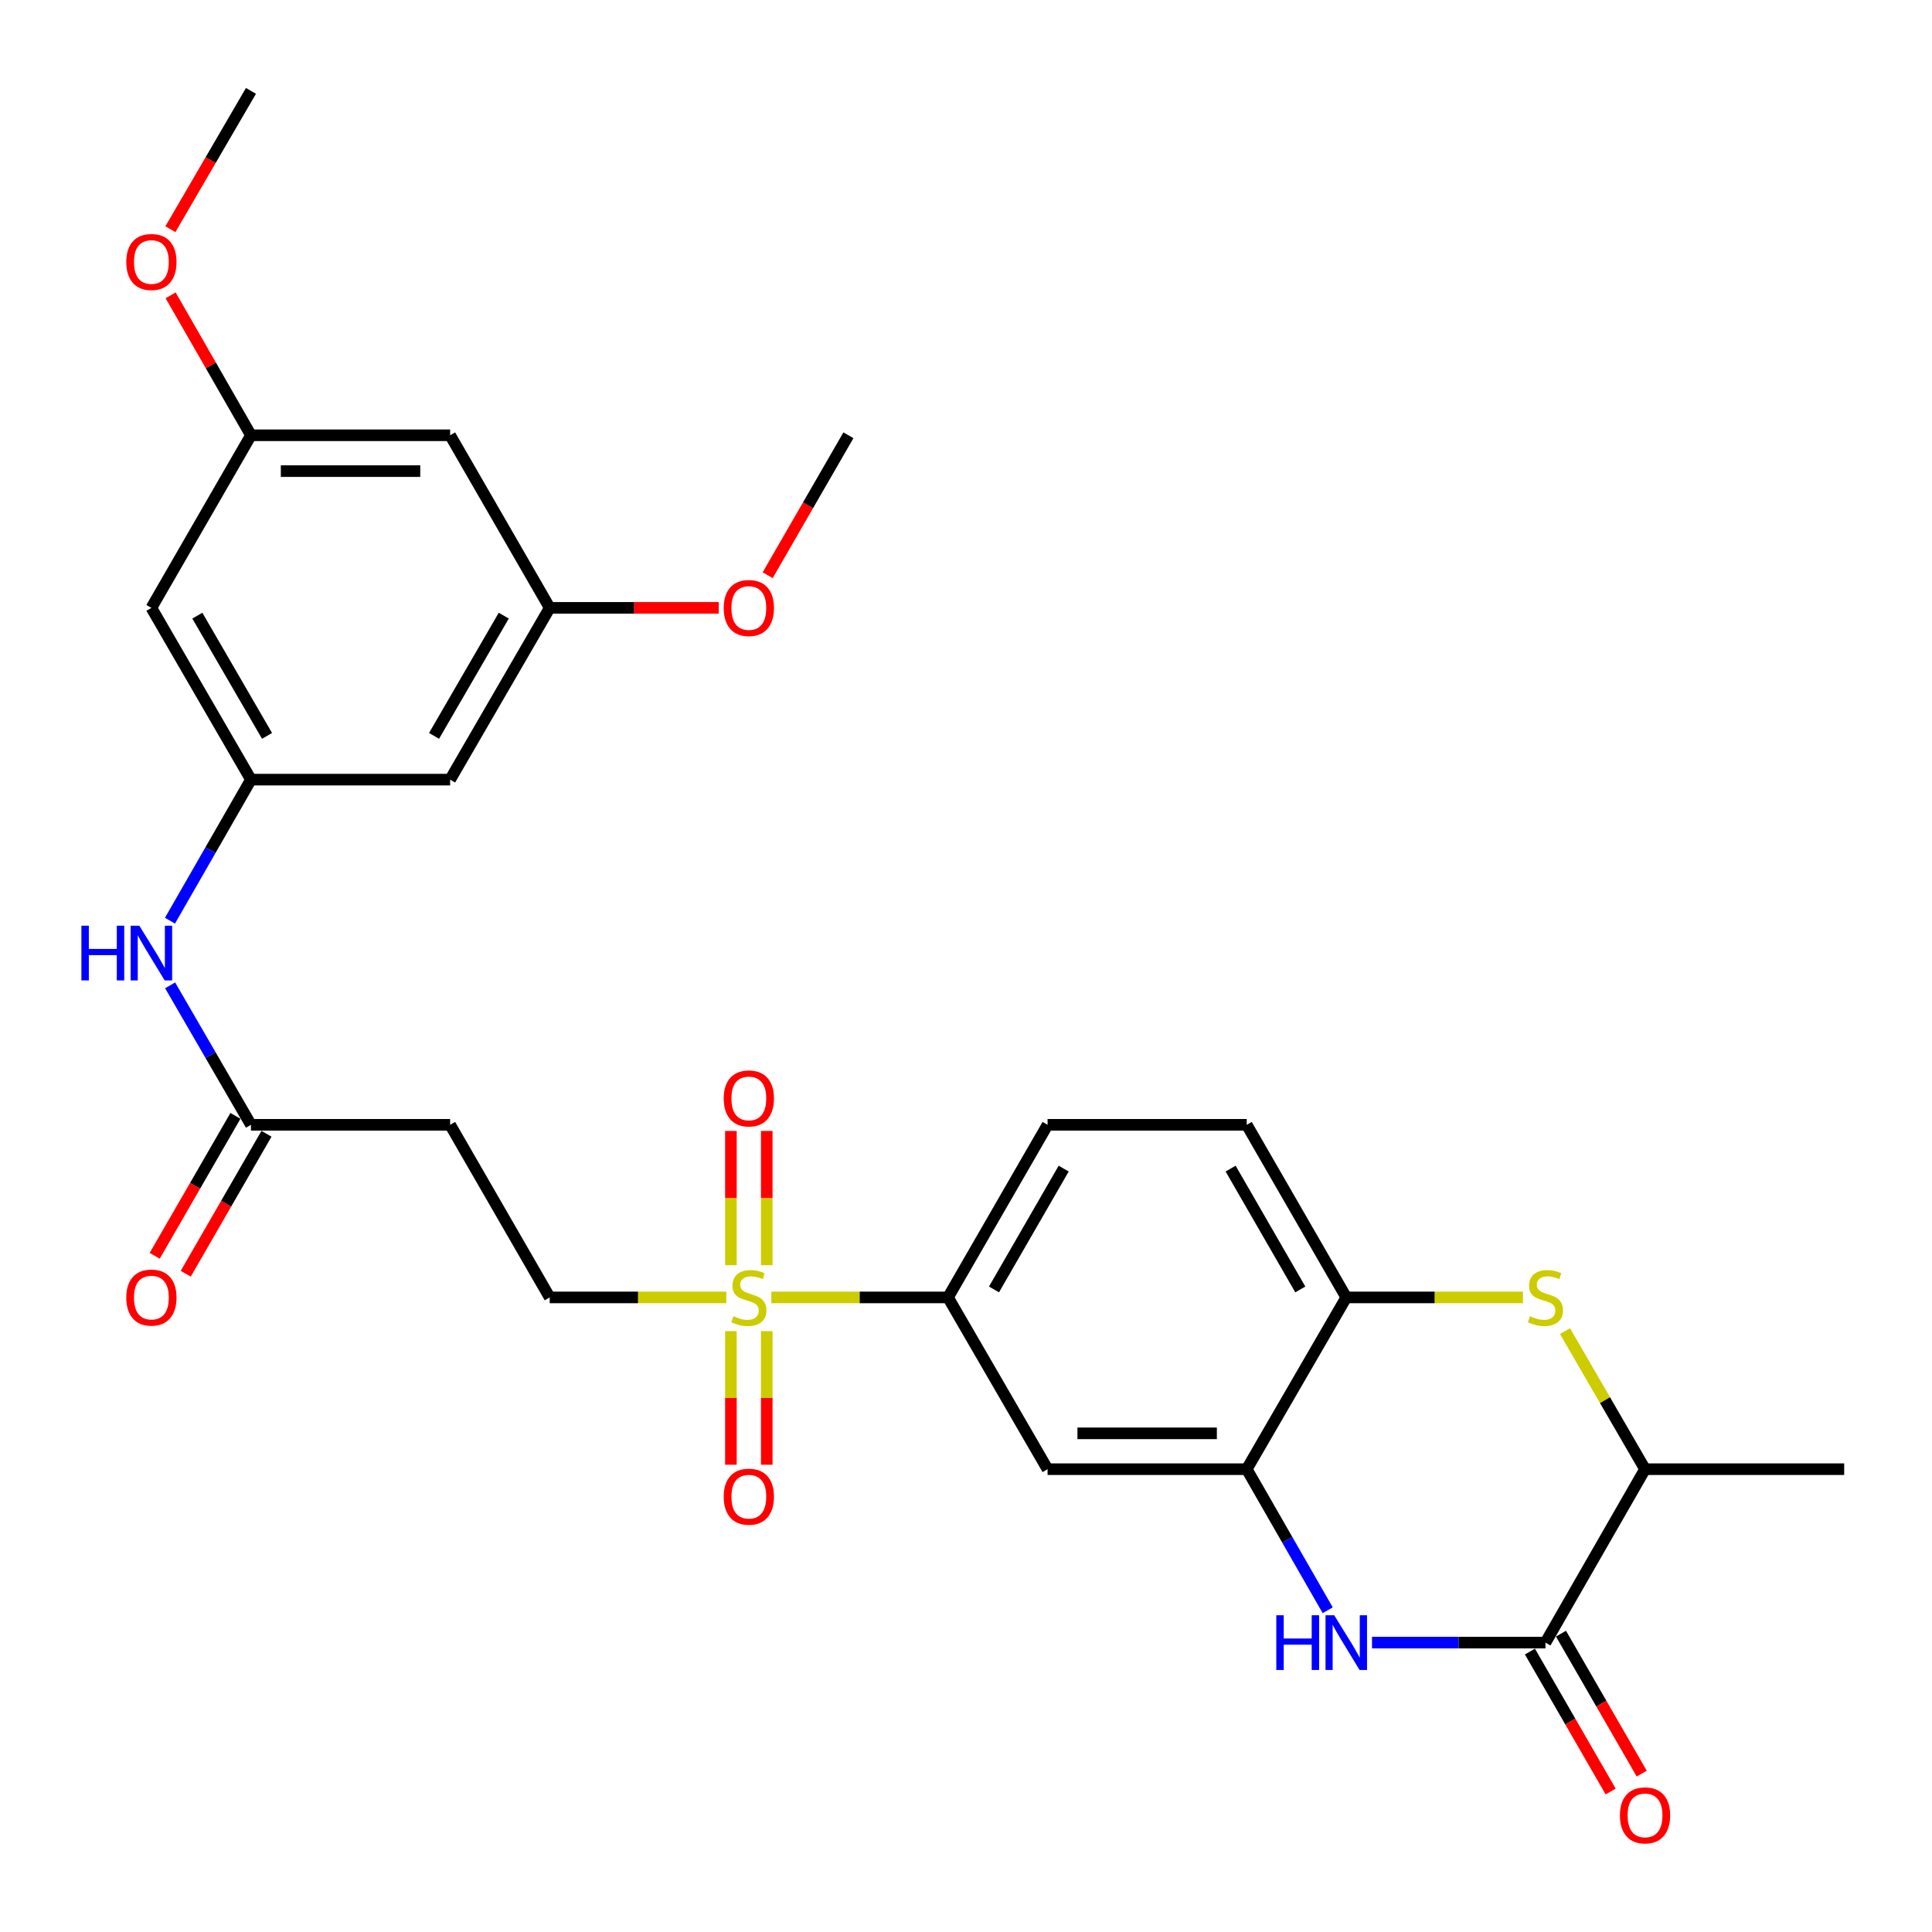<?xml version='1.0' encoding='iso-8859-1'?>
<svg version='1.1' baseProfile='full'
              xmlns='http://www.w3.org/2000/svg'
                      xmlns:rdkit='http://www.rdkit.org/xml'
                      xmlns:xlink='http://www.w3.org/1999/xlink'
                  xml:space='preserve'
width='1000px' height='1000px' viewBox='0 0 1000 1000'>
<!-- END OF HEADER -->
<rect style='opacity:1.0;fill:#FFFFFF;stroke:none' width='1000' height='1000' x='0' y='0'> </rect>
<path class='bond-4' d='M 399.254,671.542 L 444.97,671.542' style='fill:none;fill-rule:evenodd;stroke:#CCCC00;stroke-width:6px;stroke-linecap:butt;stroke-linejoin:miter;stroke-opacity:1' />
<path class='bond-4' d='M 444.97,671.542 L 490.686,671.542' style='fill:none;fill-rule:evenodd;stroke:#000000;stroke-width:6px;stroke-linecap:butt;stroke-linejoin:miter;stroke-opacity:1' />
<path class='bond-10' d='M 375.94,671.542 L 330.234,671.542' style='fill:none;fill-rule:evenodd;stroke:#CCCC00;stroke-width:6px;stroke-linecap:butt;stroke-linejoin:miter;stroke-opacity:1' />
<path class='bond-10' d='M 330.234,671.542 L 284.529,671.542' style='fill:none;fill-rule:evenodd;stroke:#000000;stroke-width:6px;stroke-linecap:butt;stroke-linejoin:miter;stroke-opacity:1' />
<path class='bond-13' d='M 396.873,654.845 L 396.873,620.114' style='fill:none;fill-rule:evenodd;stroke:#CCCC00;stroke-width:6px;stroke-linecap:butt;stroke-linejoin:miter;stroke-opacity:1' />
<path class='bond-13' d='M 396.873,620.114 L 396.873,585.383' style='fill:none;fill-rule:evenodd;stroke:#FF0000;stroke-width:6px;stroke-linecap:butt;stroke-linejoin:miter;stroke-opacity:1' />
<path class='bond-13' d='M 378.321,654.845 L 378.321,620.114' style='fill:none;fill-rule:evenodd;stroke:#CCCC00;stroke-width:6px;stroke-linecap:butt;stroke-linejoin:miter;stroke-opacity:1' />
<path class='bond-13' d='M 378.321,620.114 L 378.321,585.383' style='fill:none;fill-rule:evenodd;stroke:#FF0000;stroke-width:6px;stroke-linecap:butt;stroke-linejoin:miter;stroke-opacity:1' />
<path class='bond-14' d='M 378.321,688.998 L 378.321,723.569' style='fill:none;fill-rule:evenodd;stroke:#CCCC00;stroke-width:6px;stroke-linecap:butt;stroke-linejoin:miter;stroke-opacity:1' />
<path class='bond-14' d='M 378.321,723.569 L 378.321,758.14' style='fill:none;fill-rule:evenodd;stroke:#FF0000;stroke-width:6px;stroke-linecap:butt;stroke-linejoin:miter;stroke-opacity:1' />
<path class='bond-14' d='M 396.873,688.998 L 396.873,723.569' style='fill:none;fill-rule:evenodd;stroke:#CCCC00;stroke-width:6px;stroke-linecap:butt;stroke-linejoin:miter;stroke-opacity:1' />
<path class='bond-14' d='M 396.873,723.569 L 396.873,758.14' style='fill:none;fill-rule:evenodd;stroke:#FF0000;stroke-width:6px;stroke-linecap:butt;stroke-linejoin:miter;stroke-opacity:1' />
<path class='bond-0' d='M 687.22,833.463 L 666.265,796.956' style='fill:none;fill-rule:evenodd;stroke:#0000FF;stroke-width:6px;stroke-linecap:butt;stroke-linejoin:miter;stroke-opacity:1' />
<path class='bond-0' d='M 666.265,796.956 L 645.309,760.449' style='fill:none;fill-rule:evenodd;stroke:#000000;stroke-width:6px;stroke-linecap:butt;stroke-linejoin:miter;stroke-opacity:1' />
<path class='bond-1' d='M 710.15,850.211 L 755.036,850.211' style='fill:none;fill-rule:evenodd;stroke:#0000FF;stroke-width:6px;stroke-linecap:butt;stroke-linejoin:miter;stroke-opacity:1' />
<path class='bond-1' d='M 755.036,850.211 L 799.922,850.211' style='fill:none;fill-rule:evenodd;stroke:#000000;stroke-width:6px;stroke-linecap:butt;stroke-linejoin:miter;stroke-opacity:1' />
<path class='bond-17' d='M 791.887,854.846 L 812.785,891.067' style='fill:none;fill-rule:evenodd;stroke:#000000;stroke-width:6px;stroke-linecap:butt;stroke-linejoin:miter;stroke-opacity:1' />
<path class='bond-17' d='M 812.785,891.067 L 833.682,927.288' style='fill:none;fill-rule:evenodd;stroke:#FF0000;stroke-width:6px;stroke-linecap:butt;stroke-linejoin:miter;stroke-opacity:1' />
<path class='bond-17' d='M 807.957,845.575 L 828.854,881.796' style='fill:none;fill-rule:evenodd;stroke:#000000;stroke-width:6px;stroke-linecap:butt;stroke-linejoin:miter;stroke-opacity:1' />
<path class='bond-17' d='M 828.854,881.796 L 849.752,918.016' style='fill:none;fill-rule:evenodd;stroke:#FF0000;stroke-width:6px;stroke-linecap:butt;stroke-linejoin:miter;stroke-opacity:1' />
<path class='bond-30' d='M 799.922,850.211 L 851.467,760.449' style='fill:none;fill-rule:evenodd;stroke:#000000;stroke-width:6px;stroke-linecap:butt;stroke-linejoin:miter;stroke-opacity:1' />
<path class='bond-2' d='M 788.265,671.542 L 742.549,671.542' style='fill:none;fill-rule:evenodd;stroke:#CCCC00;stroke-width:6px;stroke-linecap:butt;stroke-linejoin:miter;stroke-opacity:1' />
<path class='bond-2' d='M 742.549,671.542 L 696.833,671.542' style='fill:none;fill-rule:evenodd;stroke:#000000;stroke-width:6px;stroke-linecap:butt;stroke-linejoin:miter;stroke-opacity:1' />
<path class='bond-7' d='M 810.039,688.991 L 830.753,724.72' style='fill:none;fill-rule:evenodd;stroke:#CCCC00;stroke-width:6px;stroke-linecap:butt;stroke-linejoin:miter;stroke-opacity:1' />
<path class='bond-7' d='M 830.753,724.72 L 851.467,760.449' style='fill:none;fill-rule:evenodd;stroke:#000000;stroke-width:6px;stroke-linecap:butt;stroke-linejoin:miter;stroke-opacity:1' />
<path class='bond-3' d='M 645.309,760.449 L 542.22,760.449' style='fill:none;fill-rule:evenodd;stroke:#000000;stroke-width:6px;stroke-linecap:butt;stroke-linejoin:miter;stroke-opacity:1' />
<path class='bond-3' d='M 629.846,741.896 L 557.684,741.896' style='fill:none;fill-rule:evenodd;stroke:#000000;stroke-width:6px;stroke-linecap:butt;stroke-linejoin:miter;stroke-opacity:1' />
<path class='bond-29' d='M 645.309,760.449 L 696.833,671.542' style='fill:none;fill-rule:evenodd;stroke:#000000;stroke-width:6px;stroke-linecap:butt;stroke-linejoin:miter;stroke-opacity:1' />
<path class='bond-6' d='M 490.686,671.542 L 542.22,760.449' style='fill:none;fill-rule:evenodd;stroke:#000000;stroke-width:6px;stroke-linecap:butt;stroke-linejoin:miter;stroke-opacity:1' />
<path class='bond-22' d='M 490.686,671.542 L 542.22,582.202' style='fill:none;fill-rule:evenodd;stroke:#000000;stroke-width:6px;stroke-linecap:butt;stroke-linejoin:miter;stroke-opacity:1' />
<path class='bond-22' d='M 514.487,667.411 L 550.56,604.873' style='fill:none;fill-rule:evenodd;stroke:#000000;stroke-width:6px;stroke-linecap:butt;stroke-linejoin:miter;stroke-opacity:1' />
<path class='bond-5' d='M 696.833,671.542 L 645.309,582.202' style='fill:none;fill-rule:evenodd;stroke:#000000;stroke-width:6px;stroke-linecap:butt;stroke-linejoin:miter;stroke-opacity:1' />
<path class='bond-5' d='M 673.033,667.409 L 636.967,604.872' style='fill:none;fill-rule:evenodd;stroke:#000000;stroke-width:6px;stroke-linecap:butt;stroke-linejoin:miter;stroke-opacity:1' />
<path class='bond-26' d='M 851.467,760.449 L 954.545,760.449' style='fill:none;fill-rule:evenodd;stroke:#000000;stroke-width:6px;stroke-linecap:butt;stroke-linejoin:miter;stroke-opacity:1' />
<path class='bond-8' d='M 129.895,403.533 L 108.935,440.04' style='fill:none;fill-rule:evenodd;stroke:#000000;stroke-width:6px;stroke-linecap:butt;stroke-linejoin:miter;stroke-opacity:1' />
<path class='bond-8' d='M 108.935,440.04 L 87.976,476.548' style='fill:none;fill-rule:evenodd;stroke:#0000FF;stroke-width:6px;stroke-linecap:butt;stroke-linejoin:miter;stroke-opacity:1' />
<path class='bond-15' d='M 129.895,403.533 L 78.361,314.626' style='fill:none;fill-rule:evenodd;stroke:#000000;stroke-width:6px;stroke-linecap:butt;stroke-linejoin:miter;stroke-opacity:1' />
<path class='bond-15' d='M 138.216,380.893 L 102.142,318.658' style='fill:none;fill-rule:evenodd;stroke:#000000;stroke-width:6px;stroke-linecap:butt;stroke-linejoin:miter;stroke-opacity:1' />
<path class='bond-16' d='M 129.895,403.533 L 232.984,403.533' style='fill:none;fill-rule:evenodd;stroke:#000000;stroke-width:6px;stroke-linecap:butt;stroke-linejoin:miter;stroke-opacity:1' />
<path class='bond-9' d='M 129.895,582.202 L 232.984,582.202' style='fill:none;fill-rule:evenodd;stroke:#000000;stroke-width:6px;stroke-linecap:butt;stroke-linejoin:miter;stroke-opacity:1' />
<path class='bond-12' d='M 129.895,582.202 L 108.976,546.113' style='fill:none;fill-rule:evenodd;stroke:#000000;stroke-width:6px;stroke-linecap:butt;stroke-linejoin:miter;stroke-opacity:1' />
<path class='bond-12' d='M 108.976,546.113 L 88.058,510.024' style='fill:none;fill-rule:evenodd;stroke:#0000FF;stroke-width:6px;stroke-linecap:butt;stroke-linejoin:miter;stroke-opacity:1' />
<path class='bond-23' d='M 121.86,577.567 L 100.967,613.788' style='fill:none;fill-rule:evenodd;stroke:#000000;stroke-width:6px;stroke-linecap:butt;stroke-linejoin:miter;stroke-opacity:1' />
<path class='bond-23' d='M 100.967,613.788 L 80.073,650.008' style='fill:none;fill-rule:evenodd;stroke:#FF0000;stroke-width:6px;stroke-linecap:butt;stroke-linejoin:miter;stroke-opacity:1' />
<path class='bond-23' d='M 137.93,586.837 L 117.037,623.058' style='fill:none;fill-rule:evenodd;stroke:#000000;stroke-width:6px;stroke-linecap:butt;stroke-linejoin:miter;stroke-opacity:1' />
<path class='bond-23' d='M 117.037,623.058 L 96.144,659.278' style='fill:none;fill-rule:evenodd;stroke:#FF0000;stroke-width:6px;stroke-linecap:butt;stroke-linejoin:miter;stroke-opacity:1' />
<path class='bond-11' d='M 284.529,671.542 L 232.984,582.202' style='fill:none;fill-rule:evenodd;stroke:#000000;stroke-width:6px;stroke-linecap:butt;stroke-linejoin:miter;stroke-opacity:1' />
<path class='bond-18' d='M 78.361,314.626 L 129.895,225.297' style='fill:none;fill-rule:evenodd;stroke:#000000;stroke-width:6px;stroke-linecap:butt;stroke-linejoin:miter;stroke-opacity:1' />
<path class='bond-19' d='M 232.984,403.533 L 284.529,314.626' style='fill:none;fill-rule:evenodd;stroke:#000000;stroke-width:6px;stroke-linecap:butt;stroke-linejoin:miter;stroke-opacity:1' />
<path class='bond-19' d='M 224.666,380.892 L 260.747,318.657' style='fill:none;fill-rule:evenodd;stroke:#000000;stroke-width:6px;stroke-linecap:butt;stroke-linejoin:miter;stroke-opacity:1' />
<path class='bond-25' d='M 129.895,225.297 L 109.107,189.084' style='fill:none;fill-rule:evenodd;stroke:#000000;stroke-width:6px;stroke-linecap:butt;stroke-linejoin:miter;stroke-opacity:1' />
<path class='bond-25' d='M 109.107,189.084 L 88.319,152.872' style='fill:none;fill-rule:evenodd;stroke:#FF0000;stroke-width:6px;stroke-linecap:butt;stroke-linejoin:miter;stroke-opacity:1' />
<path class='bond-31' d='M 129.895,225.297 L 232.984,225.297' style='fill:none;fill-rule:evenodd;stroke:#000000;stroke-width:6px;stroke-linecap:butt;stroke-linejoin:miter;stroke-opacity:1' />
<path class='bond-31' d='M 145.358,243.849 L 217.521,243.849' style='fill:none;fill-rule:evenodd;stroke:#000000;stroke-width:6px;stroke-linecap:butt;stroke-linejoin:miter;stroke-opacity:1' />
<path class='bond-20' d='M 284.529,314.626 L 232.984,225.297' style='fill:none;fill-rule:evenodd;stroke:#000000;stroke-width:6px;stroke-linecap:butt;stroke-linejoin:miter;stroke-opacity:1' />
<path class='bond-24' d='M 284.529,314.626 L 328.274,314.626' style='fill:none;fill-rule:evenodd;stroke:#000000;stroke-width:6px;stroke-linecap:butt;stroke-linejoin:miter;stroke-opacity:1' />
<path class='bond-24' d='M 328.274,314.626 L 372.02,314.626' style='fill:none;fill-rule:evenodd;stroke:#FF0000;stroke-width:6px;stroke-linecap:butt;stroke-linejoin:miter;stroke-opacity:1' />
<path class='bond-21' d='M 645.309,582.202 L 542.22,582.202' style='fill:none;fill-rule:evenodd;stroke:#000000;stroke-width:6px;stroke-linecap:butt;stroke-linejoin:miter;stroke-opacity:1' />
<path class='bond-28' d='M 397.348,297.728 L 418.245,261.512' style='fill:none;fill-rule:evenodd;stroke:#FF0000;stroke-width:6px;stroke-linecap:butt;stroke-linejoin:miter;stroke-opacity:1' />
<path class='bond-28' d='M 418.245,261.512 L 439.142,225.297' style='fill:none;fill-rule:evenodd;stroke:#000000;stroke-width:6px;stroke-linecap:butt;stroke-linejoin:miter;stroke-opacity:1' />
<path class='bond-27' d='M 88.192,118.644 L 109.043,82.842' style='fill:none;fill-rule:evenodd;stroke:#FF0000;stroke-width:6px;stroke-linecap:butt;stroke-linejoin:miter;stroke-opacity:1' />
<path class='bond-27' d='M 109.043,82.842 L 129.895,47.04' style='fill:none;fill-rule:evenodd;stroke:#000000;stroke-width:6px;stroke-linecap:butt;stroke-linejoin:miter;stroke-opacity:1' />
<path  class='atom-0' d='M 379.597 681.262
Q 379.917 681.382, 381.237 681.942
Q 382.557 682.502, 383.997 682.862
Q 385.477 683.182, 386.917 683.182
Q 389.597 683.182, 391.157 681.902
Q 392.717 680.582, 392.717 678.302
Q 392.717 676.742, 391.917 675.782
Q 391.157 674.822, 389.957 674.302
Q 388.757 673.782, 386.757 673.182
Q 384.237 672.422, 382.717 671.702
Q 381.237 670.982, 380.157 669.462
Q 379.117 667.942, 379.117 665.382
Q 379.117 661.822, 381.517 659.622
Q 383.957 657.422, 388.757 657.422
Q 392.037 657.422, 395.757 658.982
L 394.837 662.062
Q 391.437 660.662, 388.877 660.662
Q 386.117 660.662, 384.597 661.822
Q 383.077 662.942, 383.117 664.902
Q 383.117 666.422, 383.877 667.342
Q 384.677 668.262, 385.797 668.782
Q 386.957 669.302, 388.877 669.902
Q 391.437 670.702, 392.957 671.502
Q 394.477 672.302, 395.557 673.942
Q 396.677 675.542, 396.677 678.302
Q 396.677 682.222, 394.037 684.342
Q 391.437 686.422, 387.077 686.422
Q 384.557 686.422, 382.637 685.862
Q 380.757 685.342, 378.517 684.422
L 379.597 681.262
' fill='#CCCC00'/>
<path  class='atom-1' d='M 660.613 836.051
L 664.453 836.051
L 664.453 848.091
L 678.933 848.091
L 678.933 836.051
L 682.773 836.051
L 682.773 864.371
L 678.933 864.371
L 678.933 851.291
L 664.453 851.291
L 664.453 864.371
L 660.613 864.371
L 660.613 836.051
' fill='#0000FF'/>
<path  class='atom-1' d='M 690.573 836.051
L 699.853 851.051
Q 700.773 852.531, 702.253 855.211
Q 703.733 857.891, 703.813 858.051
L 703.813 836.051
L 707.573 836.051
L 707.573 864.371
L 703.693 864.371
L 693.733 847.971
Q 692.573 846.051, 691.333 843.851
Q 690.133 841.651, 689.773 840.971
L 689.773 864.371
L 686.093 864.371
L 686.093 836.051
L 690.573 836.051
' fill='#0000FF'/>
<path  class='atom-3' d='M 791.922 681.262
Q 792.242 681.382, 793.562 681.942
Q 794.882 682.502, 796.322 682.862
Q 797.802 683.182, 799.242 683.182
Q 801.922 683.182, 803.482 681.902
Q 805.042 680.582, 805.042 678.302
Q 805.042 676.742, 804.242 675.782
Q 803.482 674.822, 802.282 674.302
Q 801.082 673.782, 799.082 673.182
Q 796.562 672.422, 795.042 671.702
Q 793.562 670.982, 792.482 669.462
Q 791.442 667.942, 791.442 665.382
Q 791.442 661.822, 793.842 659.622
Q 796.282 657.422, 801.082 657.422
Q 804.362 657.422, 808.082 658.982
L 807.162 662.062
Q 803.762 660.662, 801.202 660.662
Q 798.442 660.662, 796.922 661.822
Q 795.402 662.942, 795.442 664.902
Q 795.442 666.422, 796.202 667.342
Q 797.002 668.262, 798.122 668.782
Q 799.282 669.302, 801.202 669.902
Q 803.762 670.702, 805.282 671.502
Q 806.802 672.302, 807.882 673.942
Q 809.002 675.542, 809.002 678.302
Q 809.002 682.222, 806.362 684.342
Q 803.762 686.422, 799.402 686.422
Q 796.882 686.422, 794.962 685.862
Q 793.082 685.342, 790.842 684.422
L 791.922 681.262
' fill='#CCCC00'/>
<path  class='atom-13' d='M 42.141 479.135
L 45.981 479.135
L 45.981 491.175
L 60.461 491.175
L 60.461 479.135
L 64.301 479.135
L 64.301 507.455
L 60.461 507.455
L 60.461 494.375
L 45.981 494.375
L 45.981 507.455
L 42.141 507.455
L 42.141 479.135
' fill='#0000FF'/>
<path  class='atom-13' d='M 72.101 479.135
L 81.381 494.135
Q 82.301 495.615, 83.781 498.295
Q 85.261 500.975, 85.341 501.135
L 85.341 479.135
L 89.101 479.135
L 89.101 507.455
L 85.221 507.455
L 75.261 491.055
Q 74.101 489.135, 72.861 486.935
Q 71.661 484.735, 71.301 484.055
L 71.301 507.455
L 67.621 507.455
L 67.621 479.135
L 72.101 479.135
' fill='#0000FF'/>
<path  class='atom-14' d='M 374.597 568.543
Q 374.597 561.743, 377.957 557.943
Q 381.317 554.143, 387.597 554.143
Q 393.877 554.143, 397.237 557.943
Q 400.597 561.743, 400.597 568.543
Q 400.597 575.423, 397.197 579.343
Q 393.797 583.223, 387.597 583.223
Q 381.357 583.223, 377.957 579.343
Q 374.597 575.463, 374.597 568.543
M 387.597 580.023
Q 391.917 580.023, 394.237 577.143
Q 396.597 574.223, 396.597 568.543
Q 396.597 562.983, 394.237 560.183
Q 391.917 557.343, 387.597 557.343
Q 383.277 557.343, 380.917 560.143
Q 378.597 562.943, 378.597 568.543
Q 378.597 574.263, 380.917 577.143
Q 383.277 580.023, 387.597 580.023
' fill='#FF0000'/>
<path  class='atom-15' d='M 374.597 774.68
Q 374.597 767.88, 377.957 764.08
Q 381.317 760.28, 387.597 760.28
Q 393.877 760.28, 397.237 764.08
Q 400.597 767.88, 400.597 774.68
Q 400.597 781.56, 397.197 785.48
Q 393.797 789.36, 387.597 789.36
Q 381.357 789.36, 377.957 785.48
Q 374.597 781.6, 374.597 774.68
M 387.597 786.16
Q 391.917 786.16, 394.237 783.28
Q 396.597 780.36, 396.597 774.68
Q 396.597 769.12, 394.237 766.32
Q 391.917 763.48, 387.597 763.48
Q 383.277 763.48, 380.917 766.28
Q 378.597 769.08, 378.597 774.68
Q 378.597 780.4, 380.917 783.28
Q 383.277 786.16, 387.597 786.16
' fill='#FF0000'/>
<path  class='atom-18' d='M 838.467 939.631
Q 838.467 932.831, 841.827 929.031
Q 845.187 925.231, 851.467 925.231
Q 857.747 925.231, 861.107 929.031
Q 864.467 932.831, 864.467 939.631
Q 864.467 946.511, 861.067 950.431
Q 857.667 954.311, 851.467 954.311
Q 845.227 954.311, 841.827 950.431
Q 838.467 946.551, 838.467 939.631
M 851.467 951.111
Q 855.787 951.111, 858.107 948.231
Q 860.467 945.311, 860.467 939.631
Q 860.467 934.071, 858.107 931.271
Q 855.787 928.431, 851.467 928.431
Q 847.147 928.431, 844.787 931.231
Q 842.467 934.031, 842.467 939.631
Q 842.467 945.351, 844.787 948.231
Q 847.147 951.111, 851.467 951.111
' fill='#FF0000'/>
<path  class='atom-24' d='M 65.361 671.622
Q 65.361 664.822, 68.721 661.022
Q 72.081 657.222, 78.361 657.222
Q 84.641 657.222, 88.001 661.022
Q 91.361 664.822, 91.361 671.622
Q 91.361 678.502, 87.961 682.422
Q 84.561 686.302, 78.361 686.302
Q 72.121 686.302, 68.721 682.422
Q 65.361 678.542, 65.361 671.622
M 78.361 683.102
Q 82.681 683.102, 85.001 680.222
Q 87.361 677.302, 87.361 671.622
Q 87.361 666.062, 85.001 663.262
Q 82.681 660.422, 78.361 660.422
Q 74.041 660.422, 71.681 663.222
Q 69.361 666.022, 69.361 671.622
Q 69.361 677.342, 71.681 680.222
Q 74.041 683.102, 78.361 683.102
' fill='#FF0000'/>
<path  class='atom-25' d='M 374.597 314.706
Q 374.597 307.906, 377.957 304.106
Q 381.317 300.306, 387.597 300.306
Q 393.877 300.306, 397.237 304.106
Q 400.597 307.906, 400.597 314.706
Q 400.597 321.586, 397.197 325.506
Q 393.797 329.386, 387.597 329.386
Q 381.357 329.386, 377.957 325.506
Q 374.597 321.626, 374.597 314.706
M 387.597 326.186
Q 391.917 326.186, 394.237 323.306
Q 396.597 320.386, 396.597 314.706
Q 396.597 309.146, 394.237 306.346
Q 391.917 303.506, 387.597 303.506
Q 383.277 303.506, 380.917 306.306
Q 378.597 309.106, 378.597 314.706
Q 378.597 320.426, 380.917 323.306
Q 383.277 326.186, 387.597 326.186
' fill='#FF0000'/>
<path  class='atom-26' d='M 65.361 135.604
Q 65.361 128.804, 68.721 125.004
Q 72.081 121.204, 78.361 121.204
Q 84.641 121.204, 88.001 125.004
Q 91.361 128.804, 91.361 135.604
Q 91.361 142.484, 87.961 146.404
Q 84.561 150.284, 78.361 150.284
Q 72.121 150.284, 68.721 146.404
Q 65.361 142.524, 65.361 135.604
M 78.361 147.084
Q 82.681 147.084, 85.001 144.204
Q 87.361 141.284, 87.361 135.604
Q 87.361 130.044, 85.001 127.244
Q 82.681 124.404, 78.361 124.404
Q 74.041 124.404, 71.681 127.204
Q 69.361 130.004, 69.361 135.604
Q 69.361 141.324, 71.681 144.204
Q 74.041 147.084, 78.361 147.084
' fill='#FF0000'/>
</svg>
